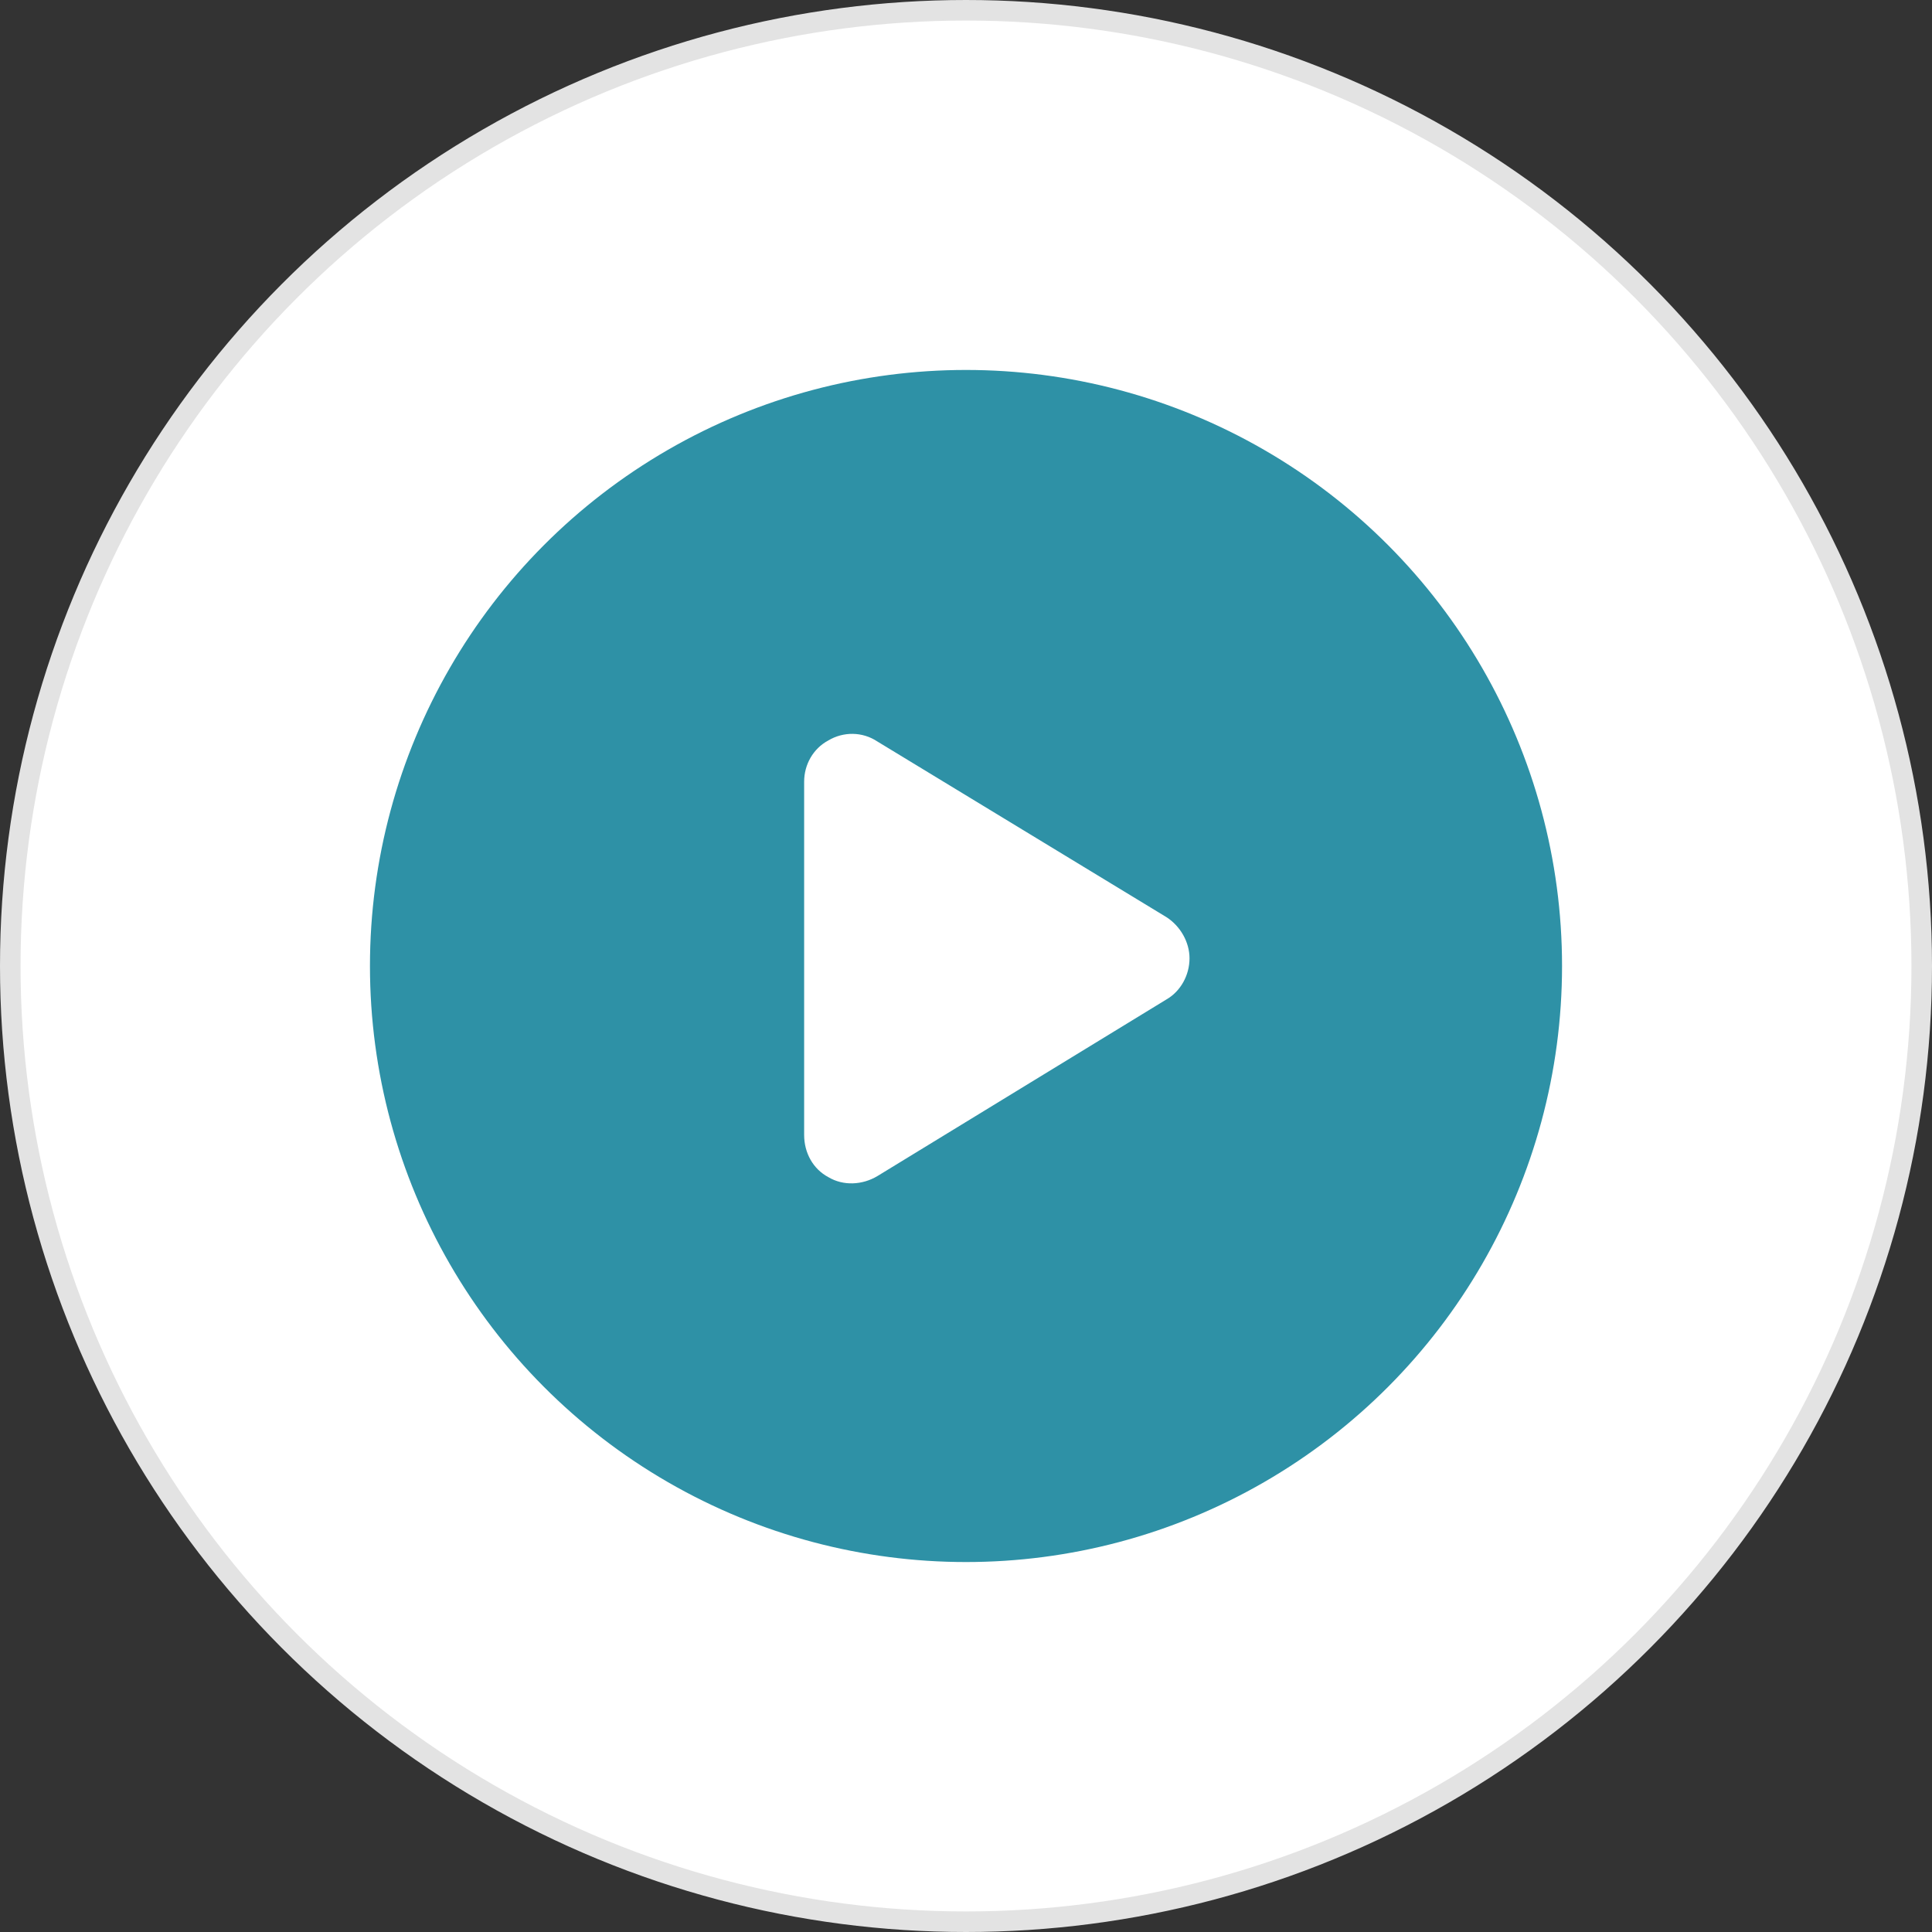 <svg width="94" height="94" viewBox="0 0 94 94" fill="none" xmlns="http://www.w3.org/2000/svg">
<rect x="0" y="0" width="94" height="94" fill="#333333" stroke="none"/>
<circle cx="47" cy="47" r="46.5" fill="white" stroke="#E3E3E3"/>
<circle cx="47" cy="47" r="29" fill="#2E91A6"/>
<path d="M56.752 44.623C57.435 45.062 57.875 45.844 57.875 46.625C57.875 47.455 57.435 48.236 56.752 48.627L42.69 57.221C41.957 57.66 41.029 57.709 40.297 57.27C39.565 56.879 39.125 56.098 39.125 55.219V38.031C39.125 37.201 39.565 36.42 40.297 36.029C41.029 35.59 41.957 35.59 42.69 36.078L56.752 44.623Z" fill="white"/>
</svg>
